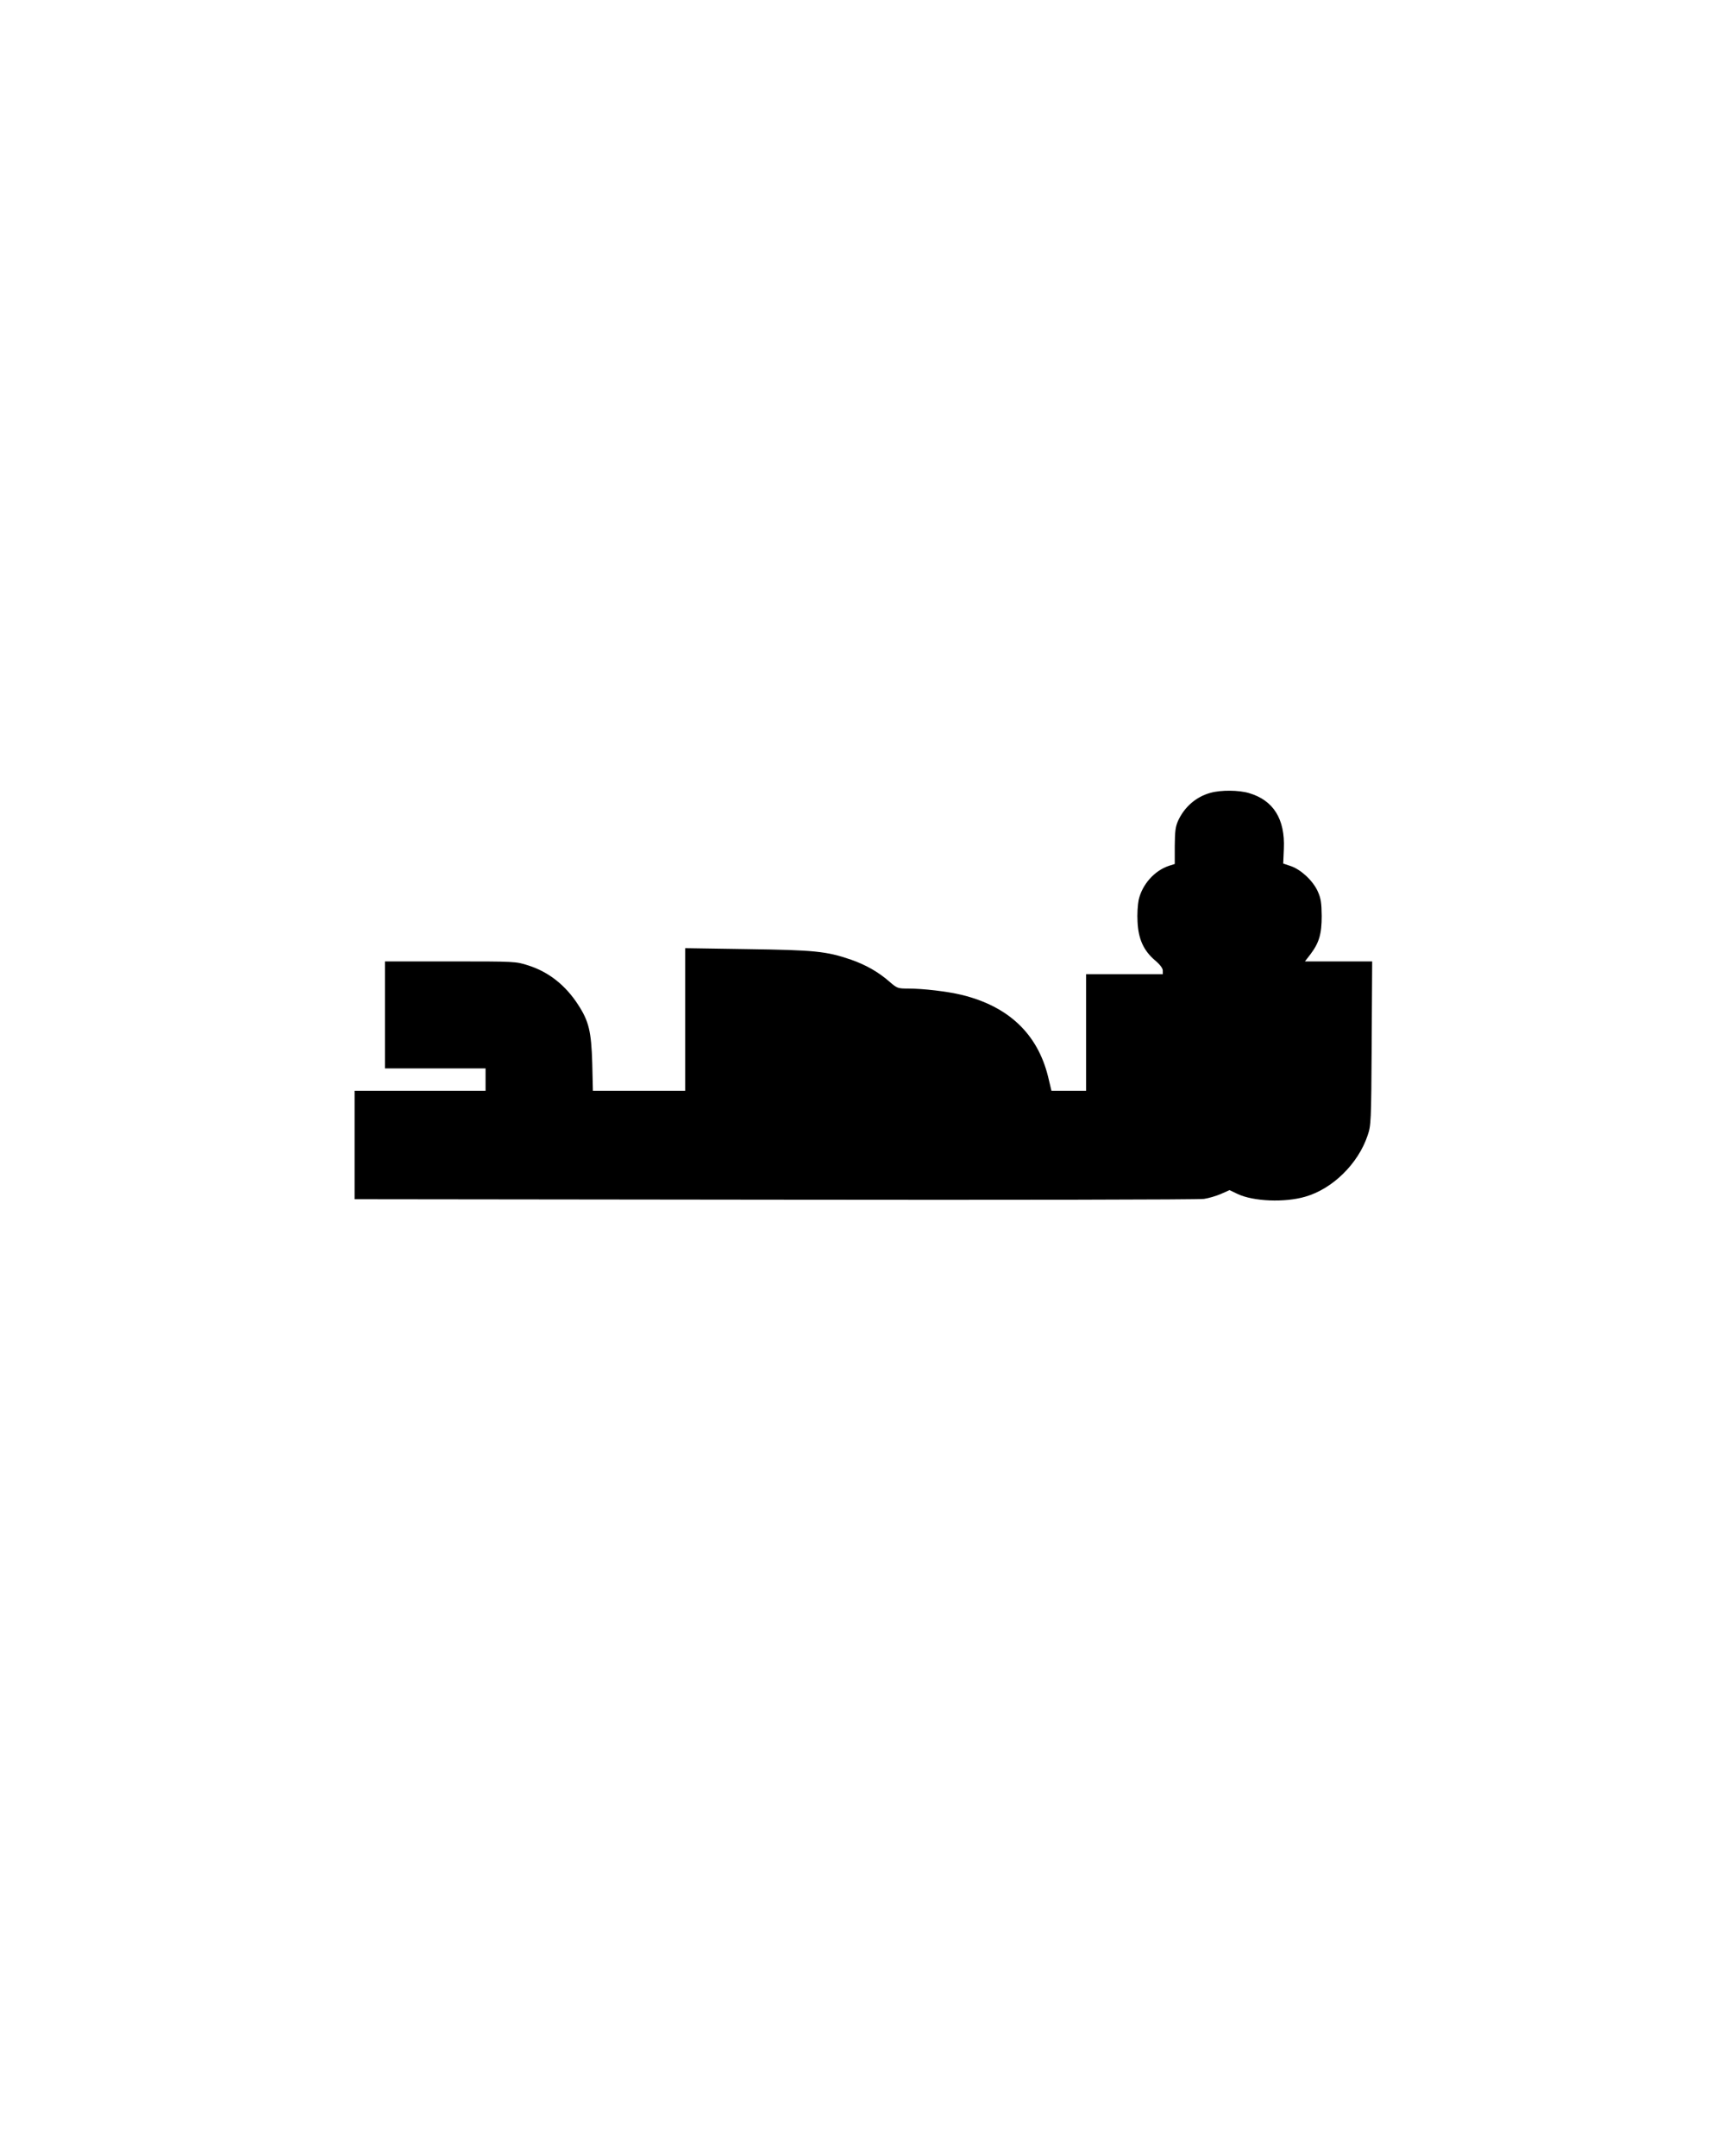 <?xml version="1.0" encoding="UTF-8" standalone="yes"?>
<svg version="1.0" xmlns="http://www.w3.org/2000/svg" width="1080" height="1350" viewBox="0 0 1080 1350" preserveAspectRatio="xMidYMid meet">
  <g transform="translate(0,1350) scale(0.1,-0.1)" fill="#000000" stroke="none">
    <path d="M7580 8536 c-90 -24 -164 -88 -204 -175 -17 -38 -20 -66 -21 -159 l0
-112 -35 -11 c-92 -30 -169 -117 -191 -214 -6 -29 -10 -91 -7 -137 5 -108 38
-180 109 -241 32 -27 49 -50 49 -64 l0 -23 -240 0 -240 0 0 -365 0 -365 -108
0 -109 0 -21 88 c-66 268 -247 440 -539 512 -90 22 -243 40 -338 40 -64 0 -69
2 -116 43 -70 61 -147 105 -241 138 -155 53 -228 60 -650 66 l-388 6 0 -447 0
-446 -289 0 -289 0 -4 173 c-6 198 -21 262 -88 365 -79 123 -186 207 -313 247
-78 25 -79 25 -488 25 l-409 0 0 -335 0 -335 315 0 315 0 0 -70 0 -70 -410 0
-410 0 0 -340 0 -339 2633 -3 c1447 -2 2656 0 2685 5 28 4 76 18 106 31 l54
24 50 -24 c99 -47 296 -55 425 -17 170 49 330 206 389 382 22 64 23 80 26 579
l3 512 -210 0 -211 0 34 44 c55 73 71 127 71 241 -1 82 -5 109 -24 152 -29 66
-103 136 -167 159 l-50 17 4 93 c8 185 -65 303 -218 348 -63 19 -176 20 -240
2z"/>
  </g>
</svg>